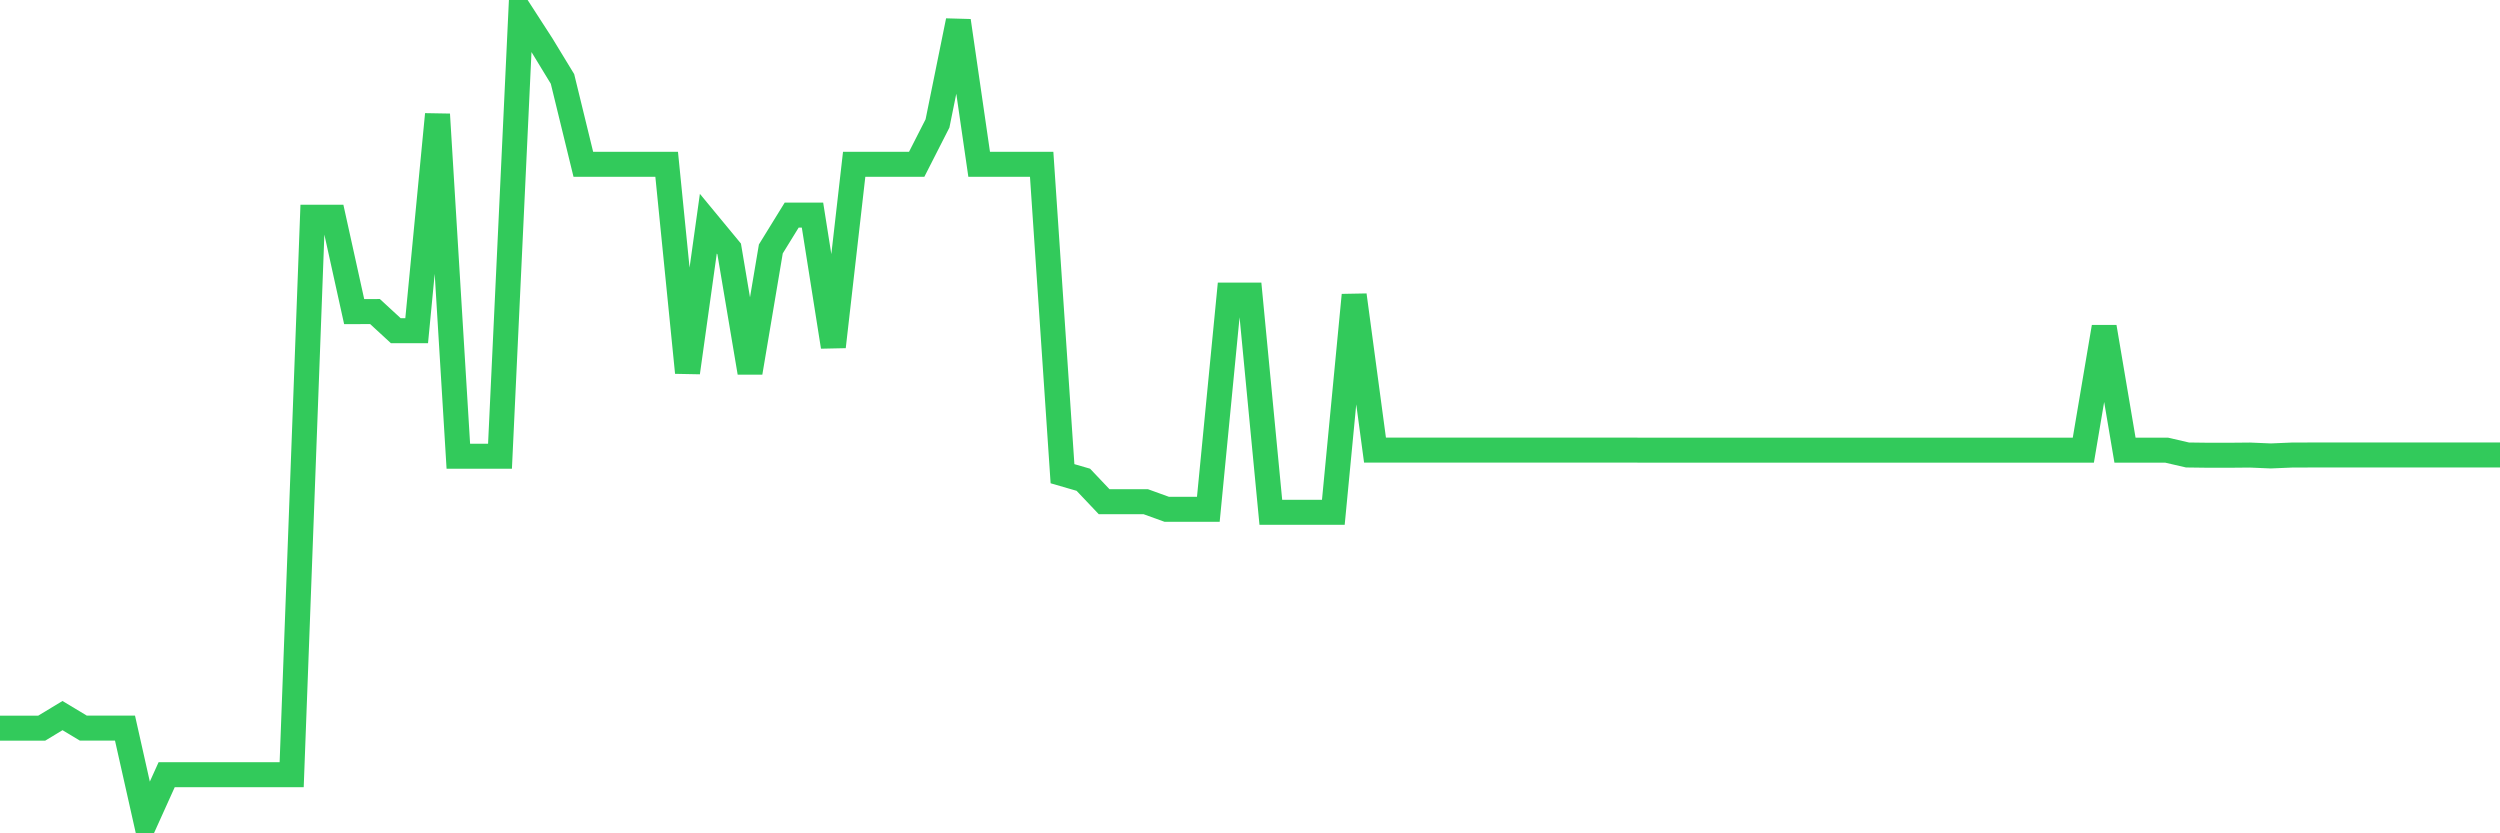 <svg
  xmlns="http://www.w3.org/2000/svg"
  xmlns:xlink="http://www.w3.org/1999/xlink"
  width="120"
  height="40"
  viewBox="0 0 120 40"
  preserveAspectRatio="none"
>
  <polyline
    points="0,34.953 1,34.953 2,34.953 3,34.348 4,34.949 5,34.949 6,34.949 7,39.4 8,37.185 9,37.185 10,37.185 11,37.185 12,37.185 13,37.185 14,37.185 15,10.427 16,10.427 17,14.958 18,14.954 19,15.875 20,15.875 21,5.488 22,21.898 23,21.898 24,21.898 25,0.6 26,2.147 27,3.79 28,7.888 29,7.888 30,7.888 31,7.888 32,7.888 33,17.884 34,10.738 35,11.949 36,17.884 37,11.949 38,10.326 39,10.326 40,16.644 41,7.888 42,7.888 43,7.888 44,7.888 45,5.925 46,0.999 47,7.888 48,7.888 49,7.888 50,7.888 51,22.738 52,23.028 53,24.083 54,24.083 55,24.083 56,24.445 57,24.445 58,24.445 59,14.164 60,14.164 61,24.592 62,24.592 63,24.592 64,24.592 65,14.164 66,21.604 67,21.604 68,21.604 69,21.604 70,21.604 71,21.604 72,21.604 73,21.604 74,21.604 75,21.604 76,21.604 77,21.604 78,21.604 79,21.608 80,21.608 81,21.608 82,21.608 83,21.608 84,21.608 85,21.608 86,21.608 87,21.608 88,21.608 89,21.608 90,21.608 91,21.608 92,21.608 93,21.608 94,21.608 95,21.608 96,21.608 97,21.608 98,21.608 99,21.608 100,21.608 101,15.698 102,21.608 103,21.608 104,21.608 105,21.839 106,21.852 107,21.852 108,21.843 109,21.885 110,21.843 111,21.839 112,21.839 113,21.839 114,21.839 115,21.839 116,21.839 117,21.839 118,21.839 119,21.839 120,21.839"
    fill="none"
    stroke="#32ca5b"
    stroke-width="1.2"
  >
  </polyline>
</svg>